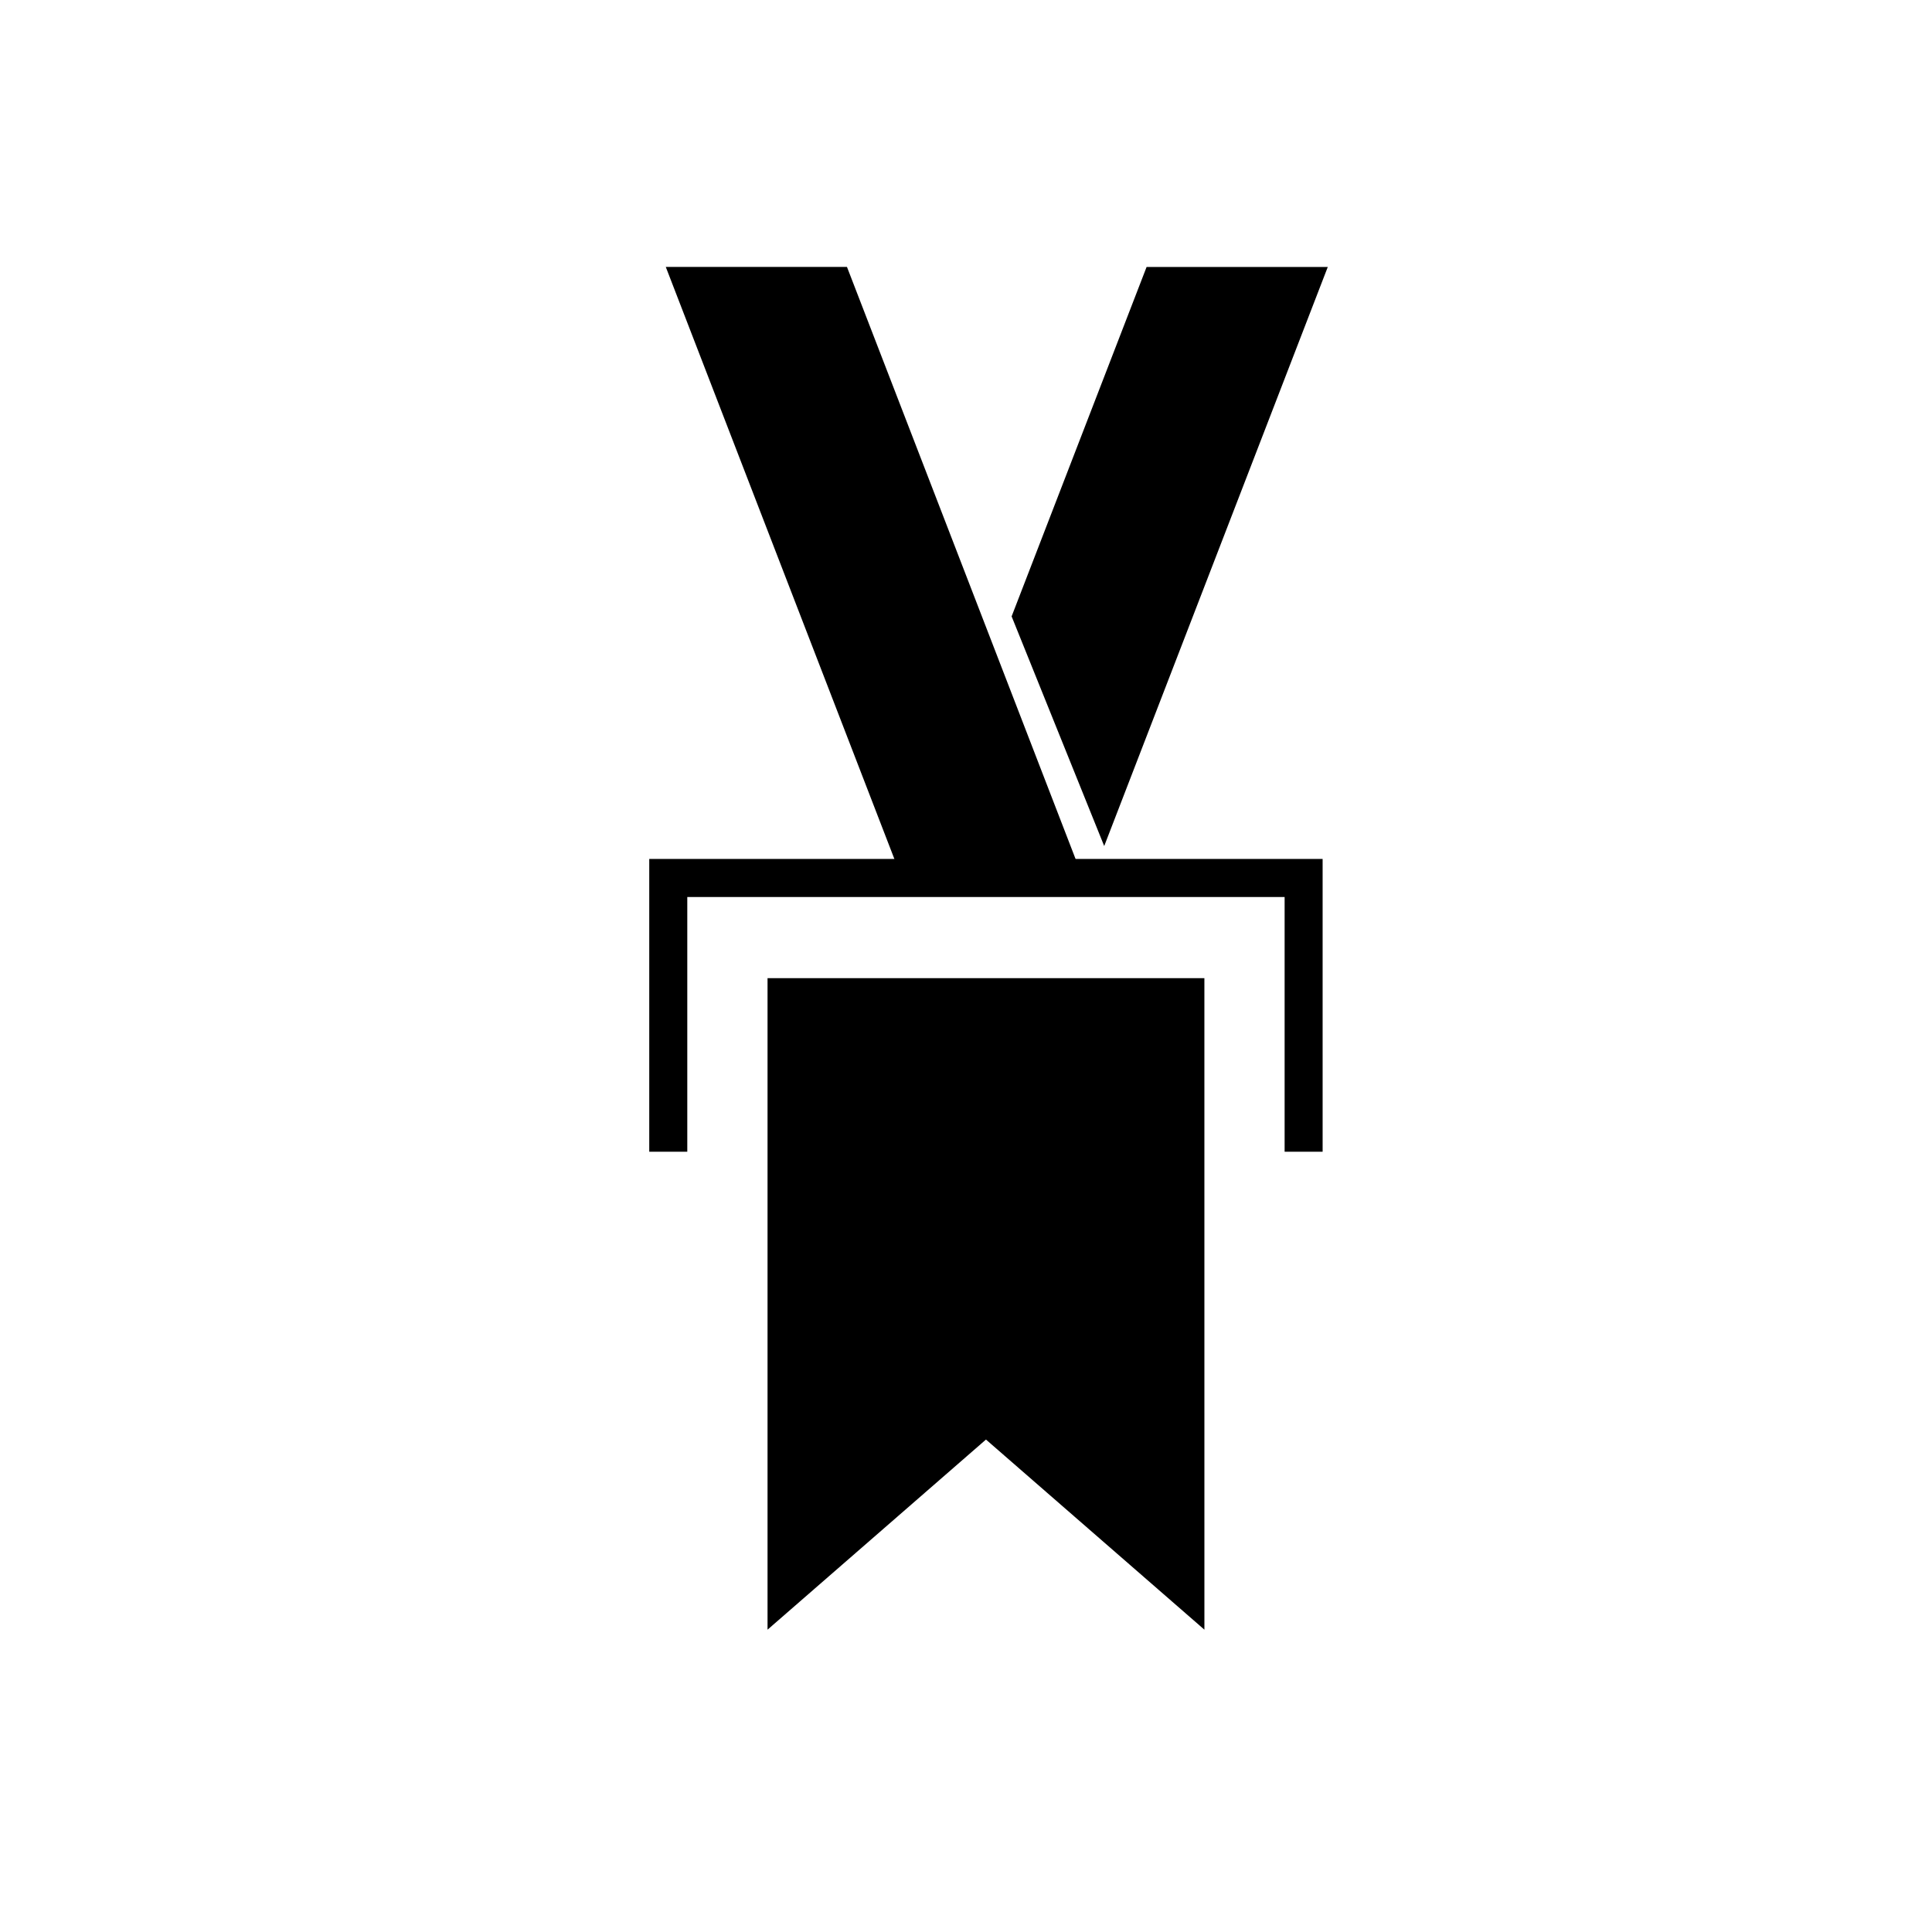 <?xml version="1.0" encoding="UTF-8"?>
<!-- Uploaded to: ICON Repo, www.svgrepo.com, Generator: ICON Repo Mixer Tools -->
<svg fill="#000000" width="800px" height="800px" version="1.1" viewBox="144 144 512 512" xmlns="http://www.w3.org/2000/svg">
 <g>
  <path d="m430.98 376.67h-48.016l-62.523-161.93h48.016z"/>
  <path d="m494.51 449.22h-10.074v-67.508h-158.3v67.508h-10.078v-77.586h178.45z"/>
  <path d="m412.09 307.35 35.77-92.602h48.016l-59.25 153.46"/>
  <path d="m463.18 575.88-57.887-50.383-57.887 50.383v-172.66h115.77z"/>
 </g>
</svg>